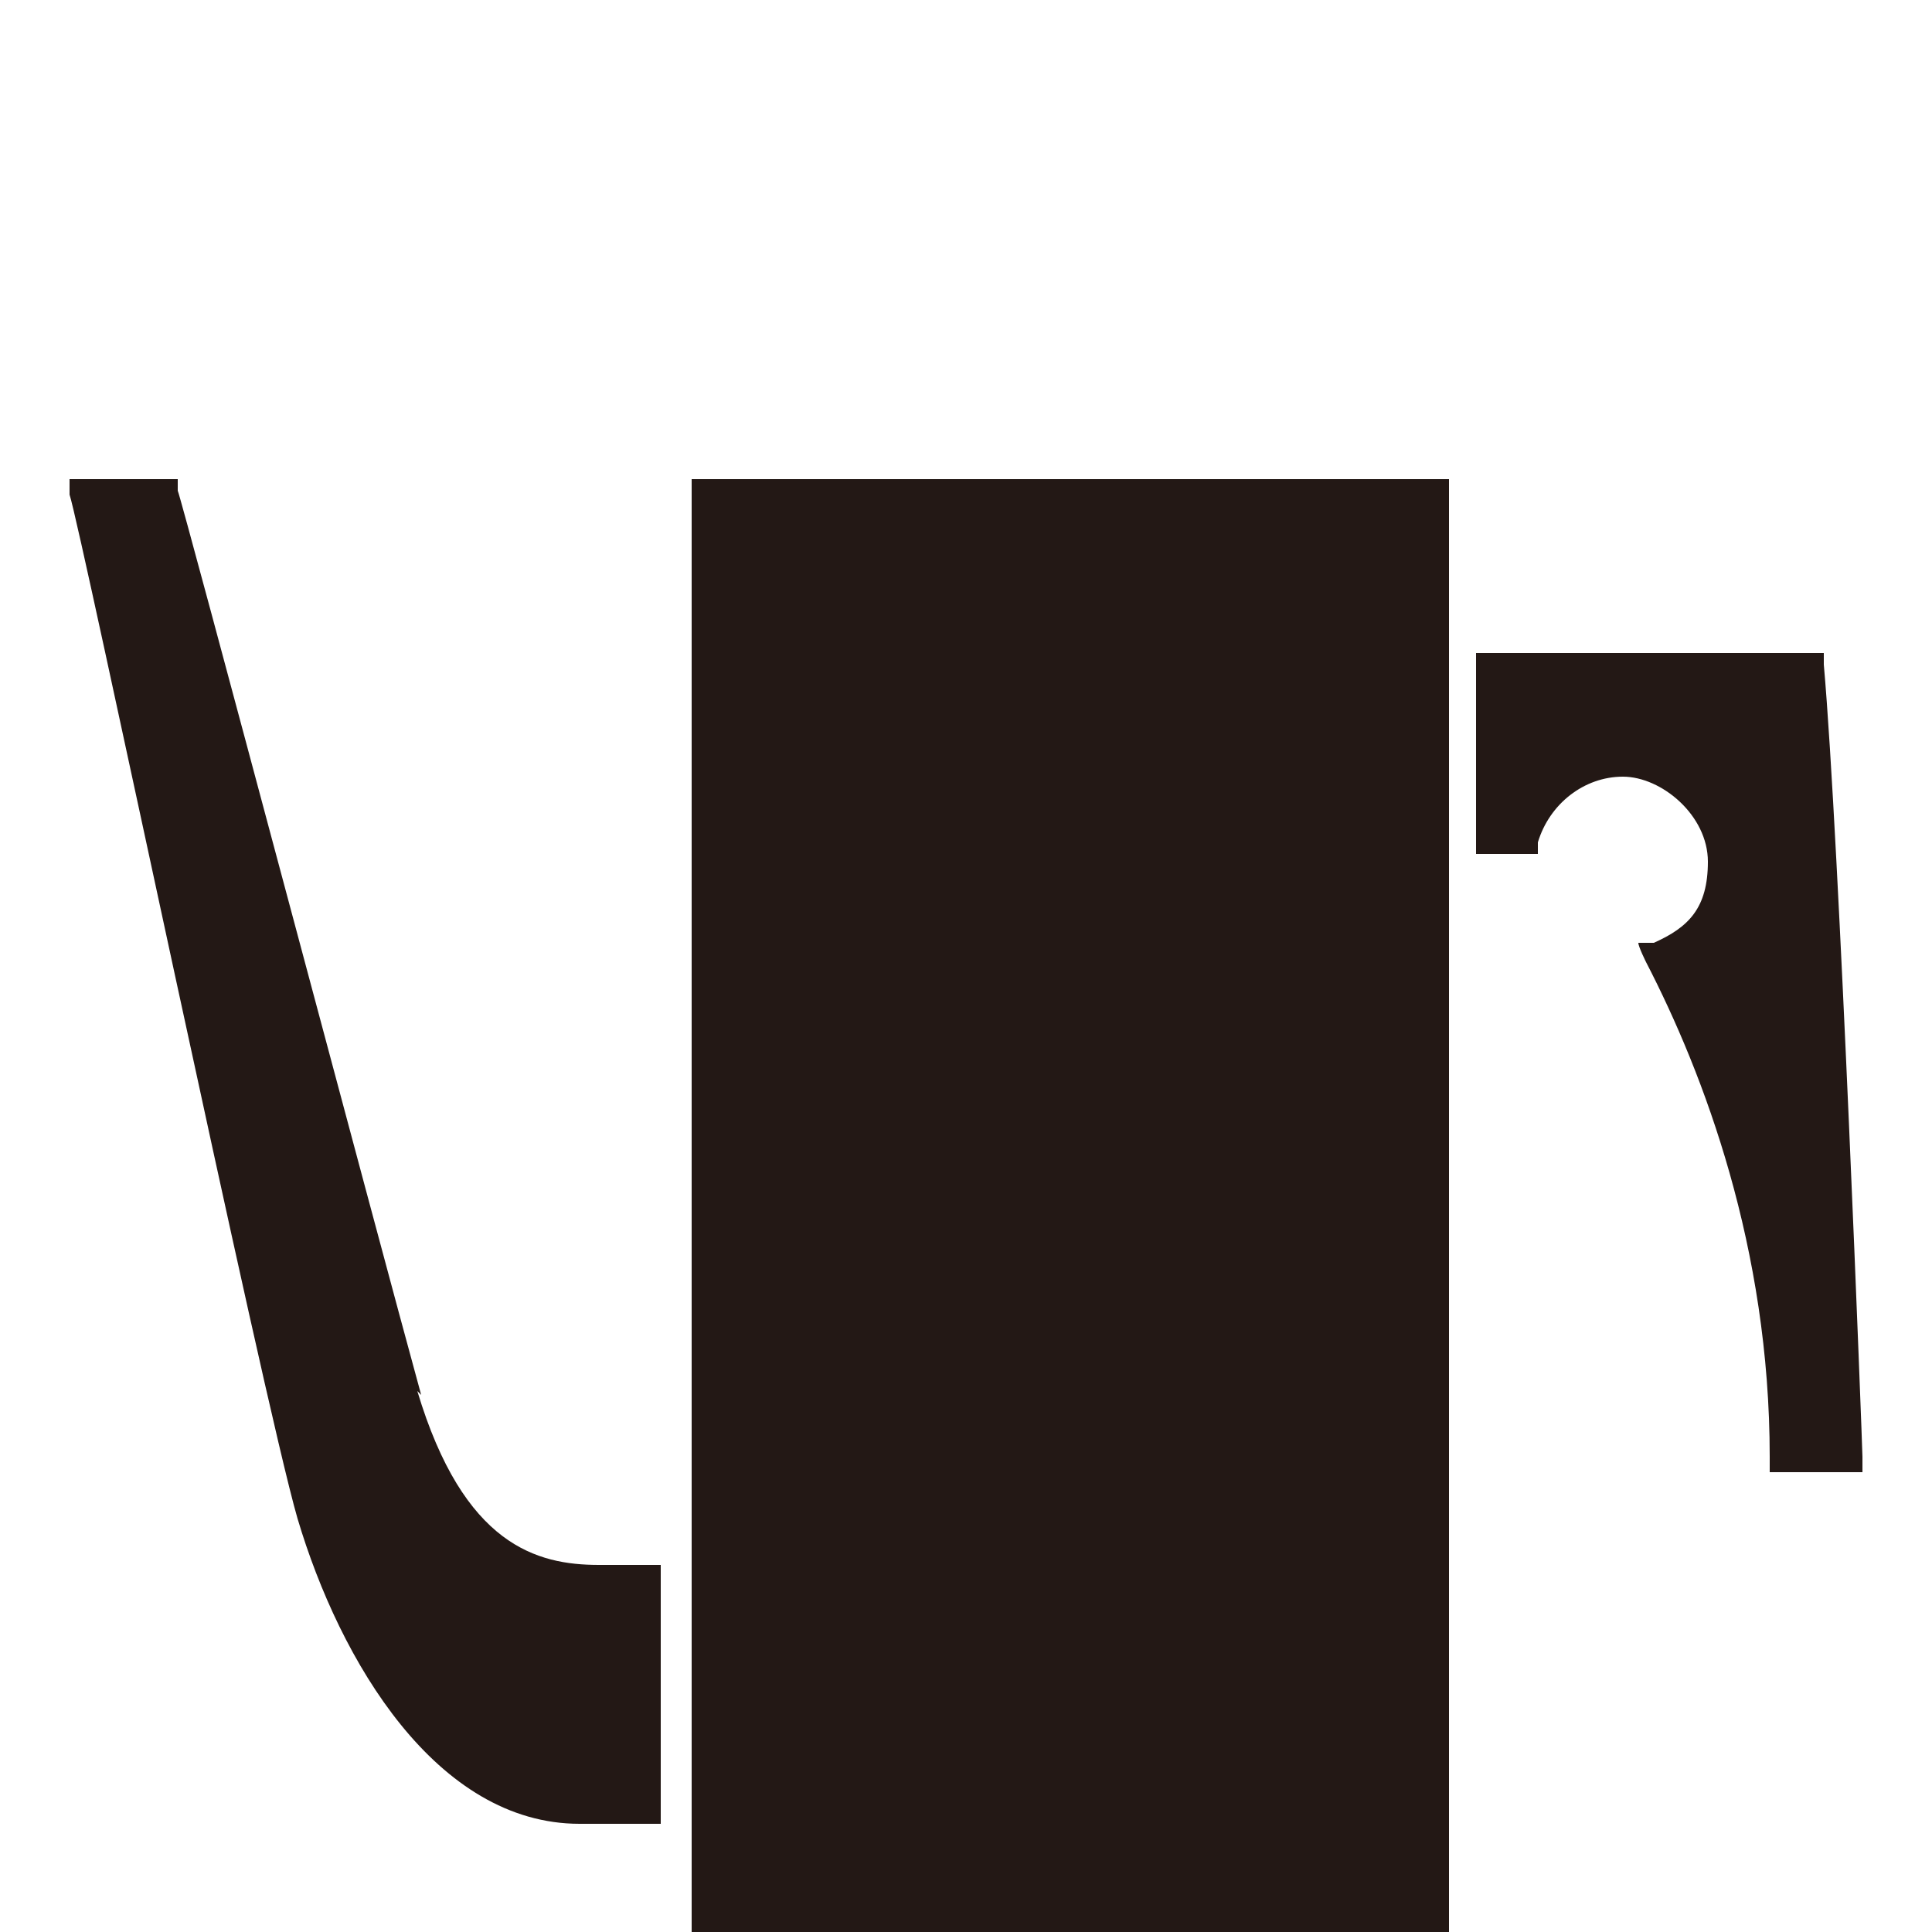 <?xml version="1.0" encoding="UTF-8"?>
<svg id="_レイヤー_2" data-name=" レイヤー 2" xmlns="http://www.w3.org/2000/svg" version="1.1" viewBox="0 0 50 50">
  <defs>
    <style>
      .cls-1 {
        fill: #231815;
      }

      .cls-1, .cls-2 {
        stroke-width: 0px;
      }

      .cls-2 {
        fill: none;
      }
    </style>
  </defs>
  <path class="cls-1" d="M17.9,50h19.6V12.4h-19.6s0,37.6,0,37.6ZM10.9,36.1c-1.1-4-6.2-23.2-6.3-23.4v-.3H1.8v.4c.3.9,5,23.4,5.9,26.5,1.1,3.7,3.6,7.9,7.3,7.9h2.1v-6.7h-1.6c-1.6,0-3.5-.5-4.7-4.5h0ZM48.2,38.1v-.4c0-.2-.6-16-1-20.5v-.3h-9v5.2h1.6v-.3c.3-1,1.2-1.7,2.2-1.7s2.2,1,2.2,2.2-.5,1.7-1.4,2.1h-.4c0,.1.2.5.2.5,1.5,2.9,3.2,7.4,3.2,12.8v.4h2.4,0Z"/>
  <rect class="cls-2" y="0" width="50" height="50"/>
</svg>